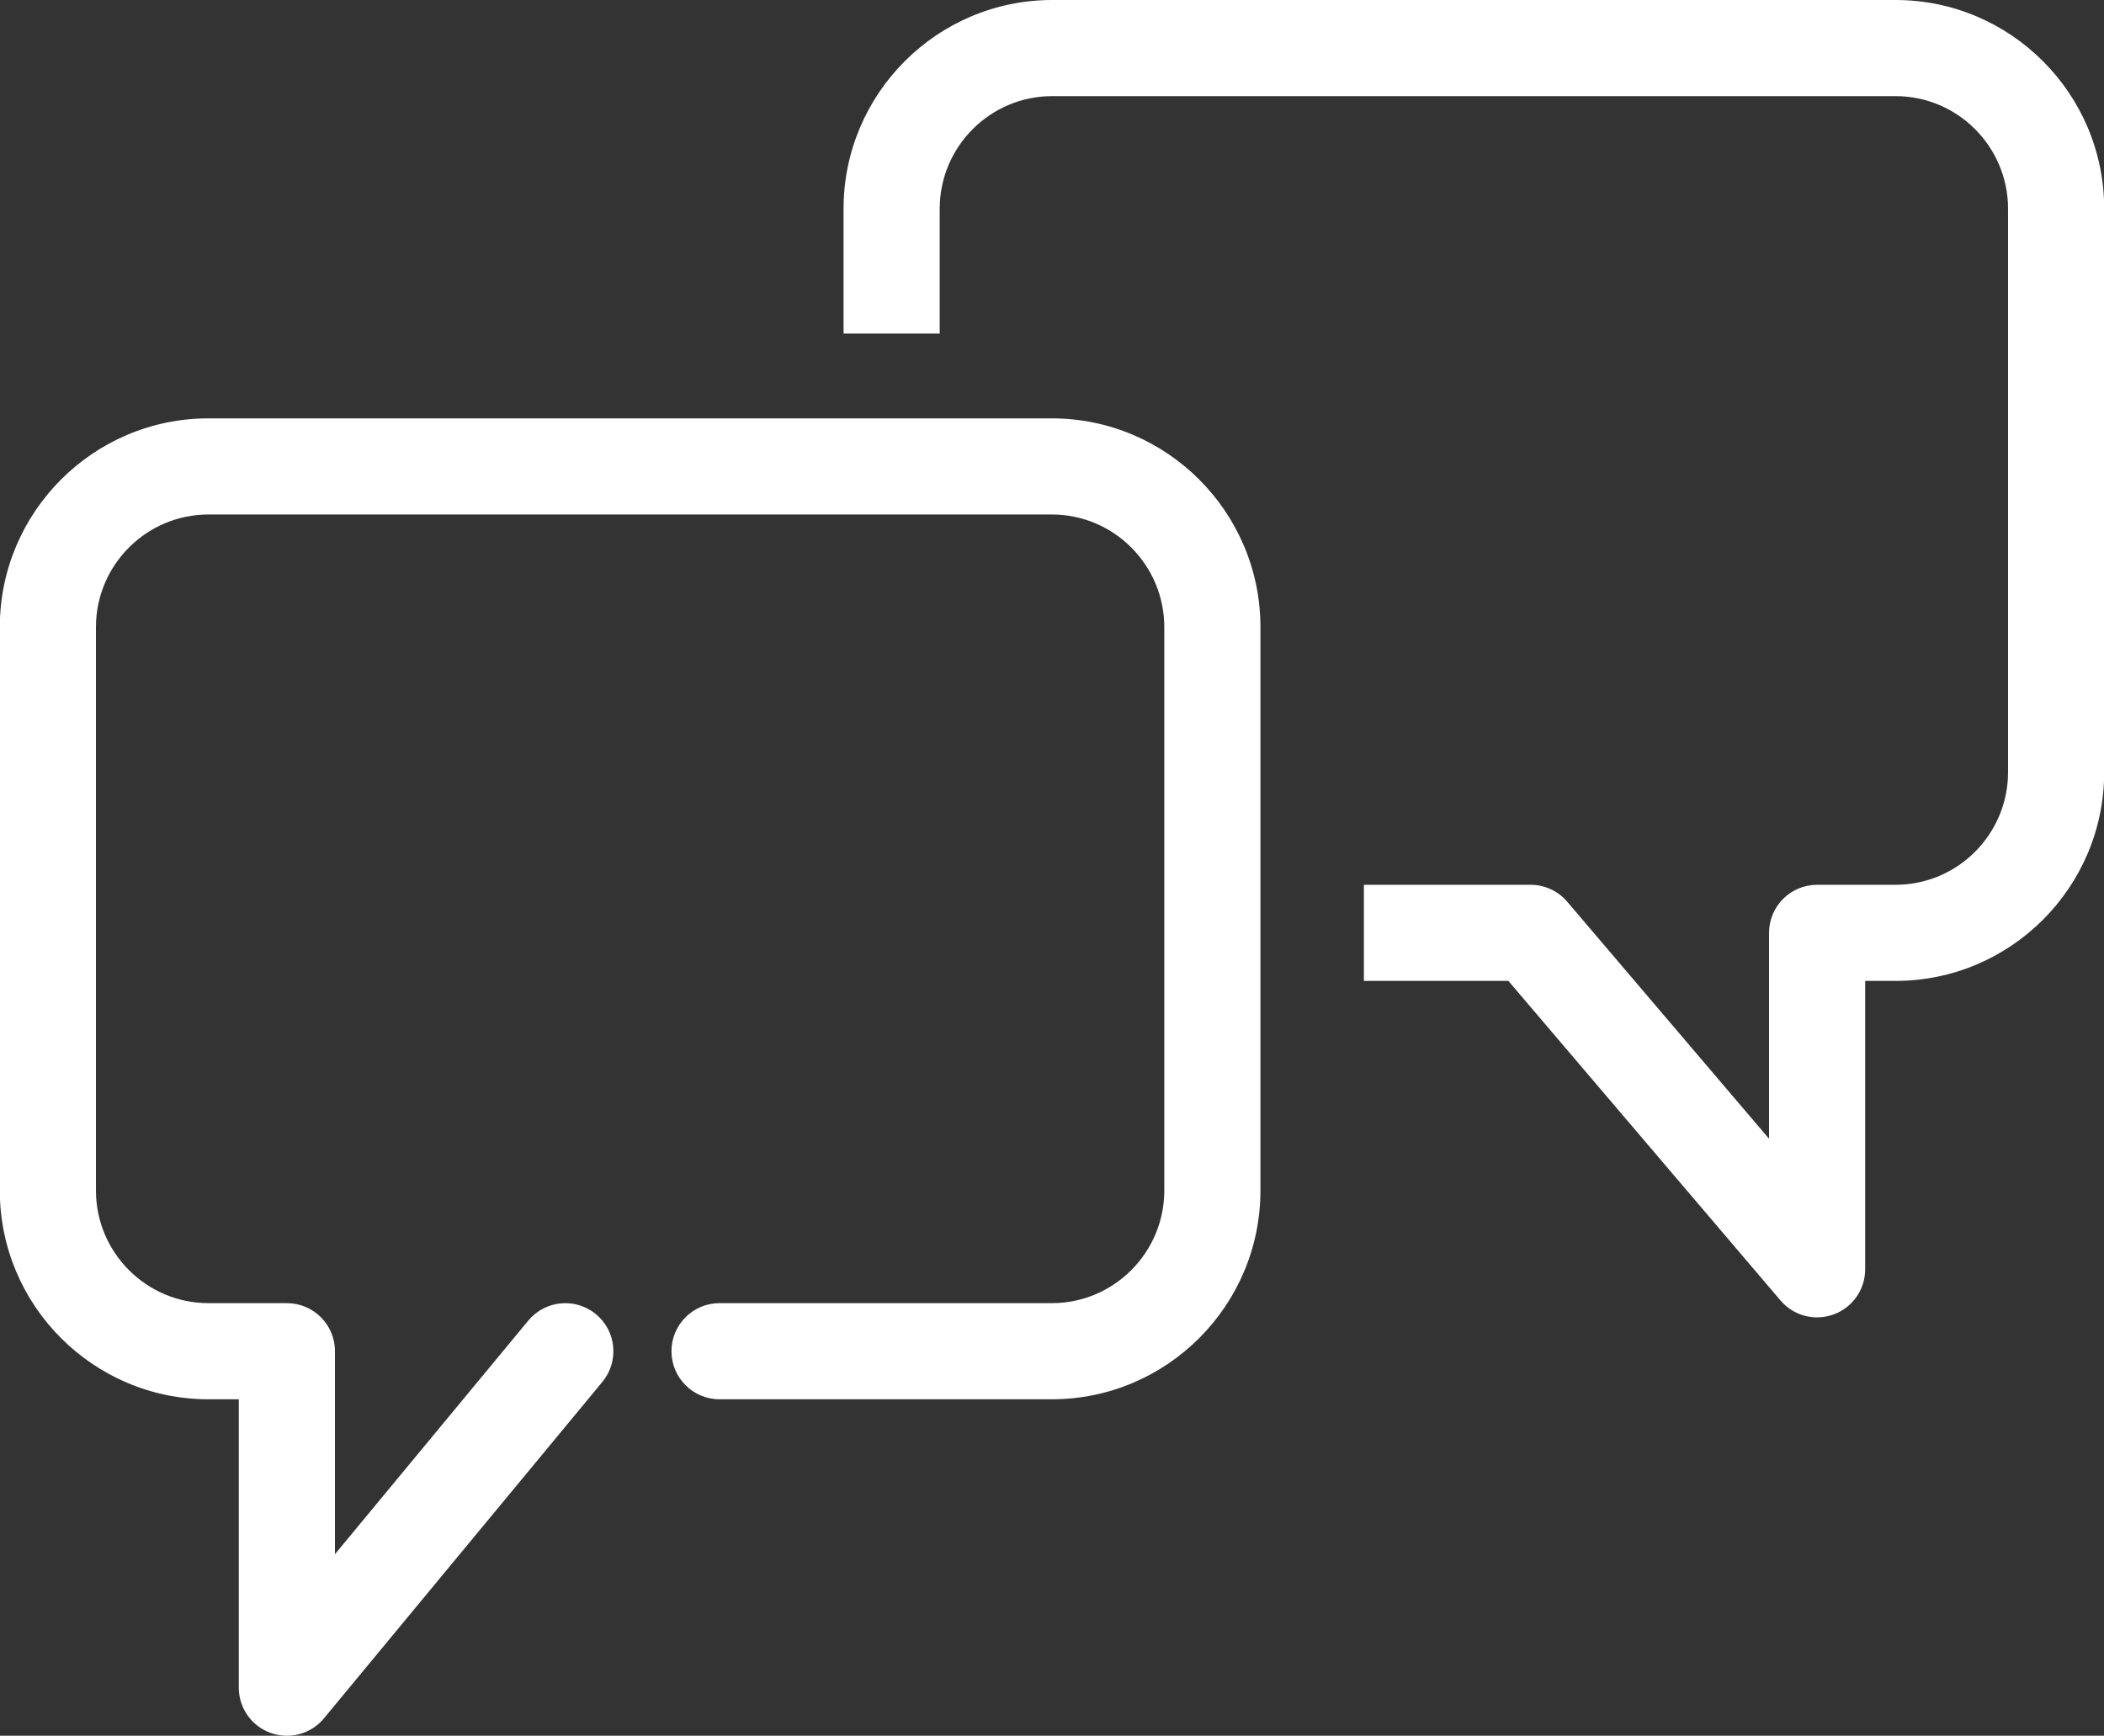 <?xml version="1.0" encoding="UTF-8"?>
<svg id="uuid-d743dccb-ff19-4207-b4c0-771fe39c57b5" xmlns="http://www.w3.org/2000/svg" version="1.1" viewBox="0 0 109.42 90.28">
  <rect x="0" y="0" width="109.42" height="90.28" fill="#333333" stroke="none"/>
  <!-- Generator: Adobe Illustrator 29.4.0, SVG Export Plug-In . SVG Version: 2.1.0 Build 152)  -->
  <defs>
    <style>
      .st0 {
        fill: #fff;
      }
    </style>
  </defs>
  <path class="st0" d="M94.501,68.52c-.72,0-1.42-.311-1.904-.879l-14.152-16.621h-7.515v-5h8.67c.732,0,1.429.321,1.903.879l10.497,12.329v-10.708c0-1.381,1.119-2.5,2.5-2.5h4.08c3.226,0,5.85-2.628,5.85-5.859V10.86c0-3.231-2.624-5.86-5.85-5.86h-43.86c-3.226,0-5.85,2.629-5.85,5.86v6.49h-5v-6.49c0-5.988,4.867-10.86,10.85-10.86h43.86c5.982,0,10.85,4.872,10.85,10.86v29.3c0,5.988-4.867,10.859-10.85,10.859h-1.58v15c0,1.048-.653,1.984-1.637,2.346-.281.104-.574.154-.862.154Z"/>
  <path class="st0" d="M14.919,90.28c-.283,0-.569-.048-.847-.147-.992-.357-1.653-1.299-1.653-2.353v-15h-1.58C4.857,72.78-.01,67.908-.01,61.92v-29.3C-.01,26.632,4.857,21.76,10.84,21.76h43.86c5.982,0,10.85,4.872,10.85,10.86v29.3c0,5.988-4.867,10.86-10.85,10.86h-17.28c-1.381,0-2.5-1.119-2.5-2.5s1.119-2.5,2.5-2.5h17.28c3.226,0,5.85-2.629,5.85-5.86v-29.3c0-3.231-2.624-5.86-5.85-5.86H10.84c-3.226,0-5.85,2.629-5.85,5.86v29.3c0,3.231,2.624,5.86,5.85,5.86h4.08c1.381,0,2.5,1.119,2.5,2.5v10.557l10.054-12.15c.881-1.064,2.458-1.212,3.52-.332,1.064.88,1.212,2.456.333,3.52l-14.48,17.5c-.484.585-1.196.906-1.927.906Z"/>
</svg>